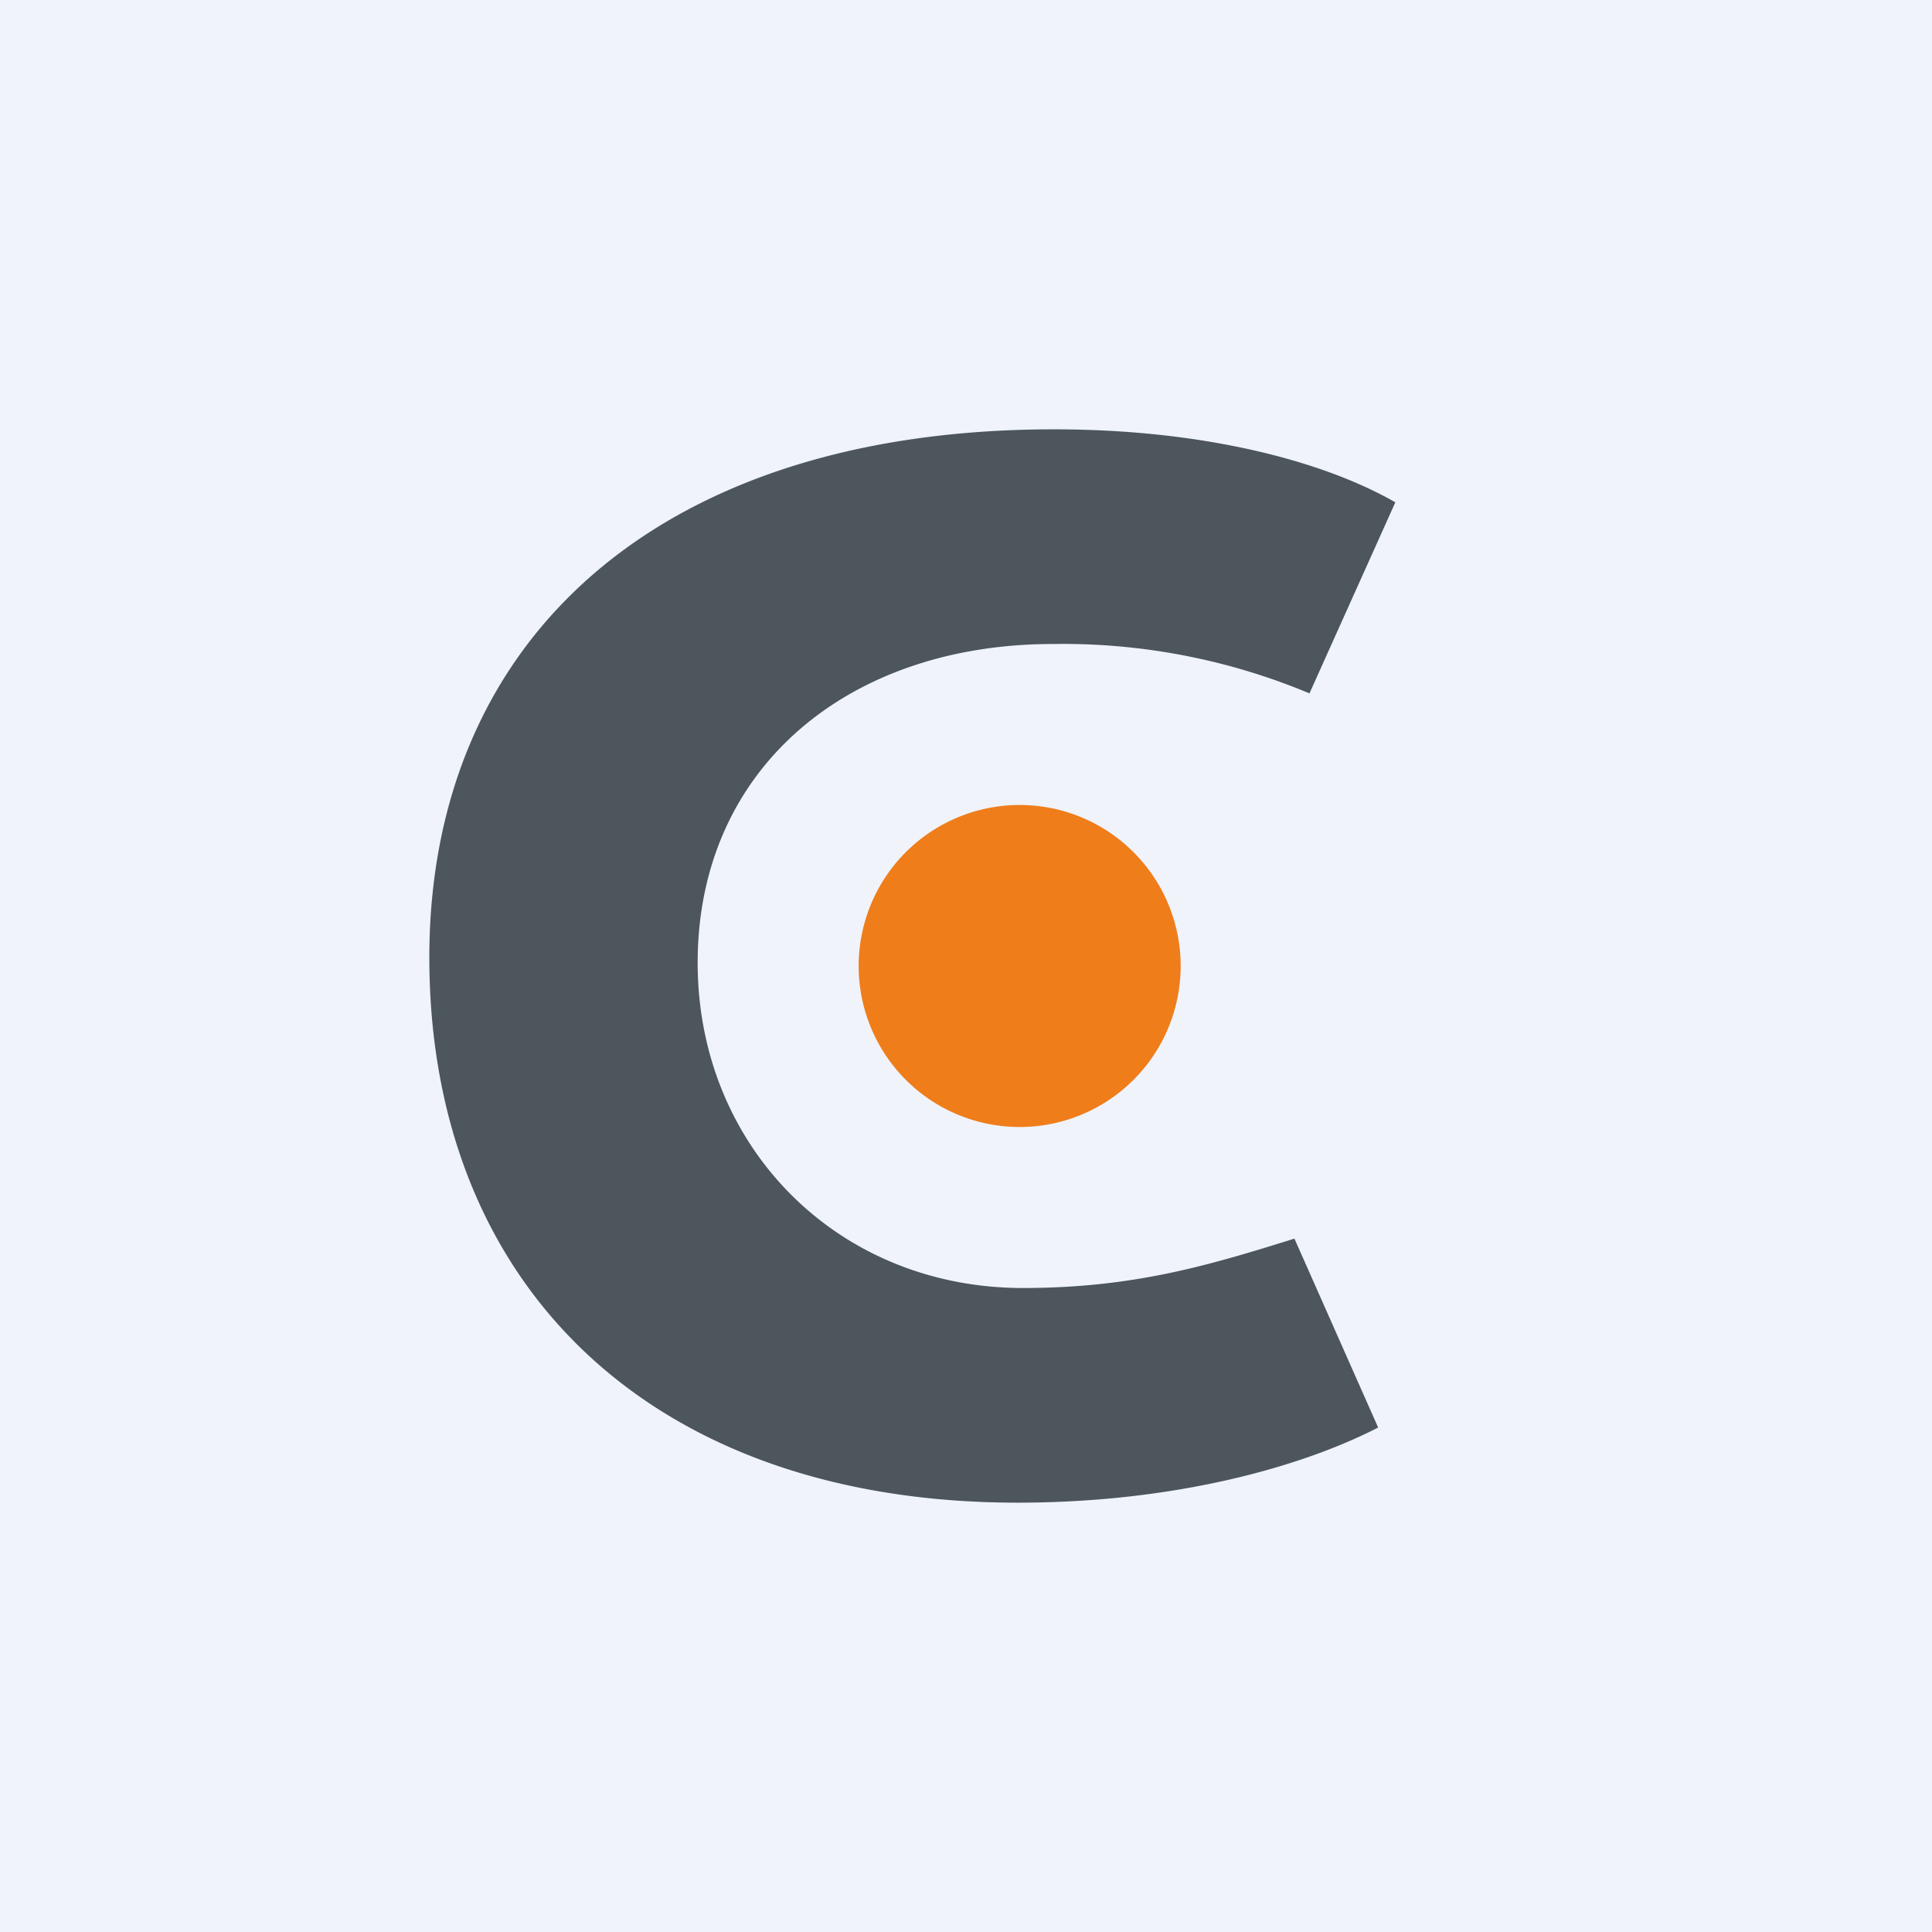 <!-- by TradingView --><svg width="18" height="18" viewBox="0 0 18 18" xmlns="http://www.w3.org/2000/svg"><path fill="#F0F3FA" d="M0 0h18v18H0z"/><path d="M12.2 6.46A5.95 5.95 0 0 0 9.81 6C7.9 6 6.5 7.16 6.5 8.97 6.5 10.68 7.8 12 9.53 12c1.03 0 1.73-.21 2.53-.46l.78 1.76c-.72.37-1.9.7-3.36.7C6.07 14 4 11.98 4 8.92 4 5.97 6.12 4 9.82 4c1.38 0 2.5.29 3.18.68l-.8 1.78Z" fill="#4C565C"/><path d="M11 9a1.5 1.5 0 1 1-3 0 1.5 1.5 0 0 1 3 0Z" fill="#EF7D1A"/></svg>